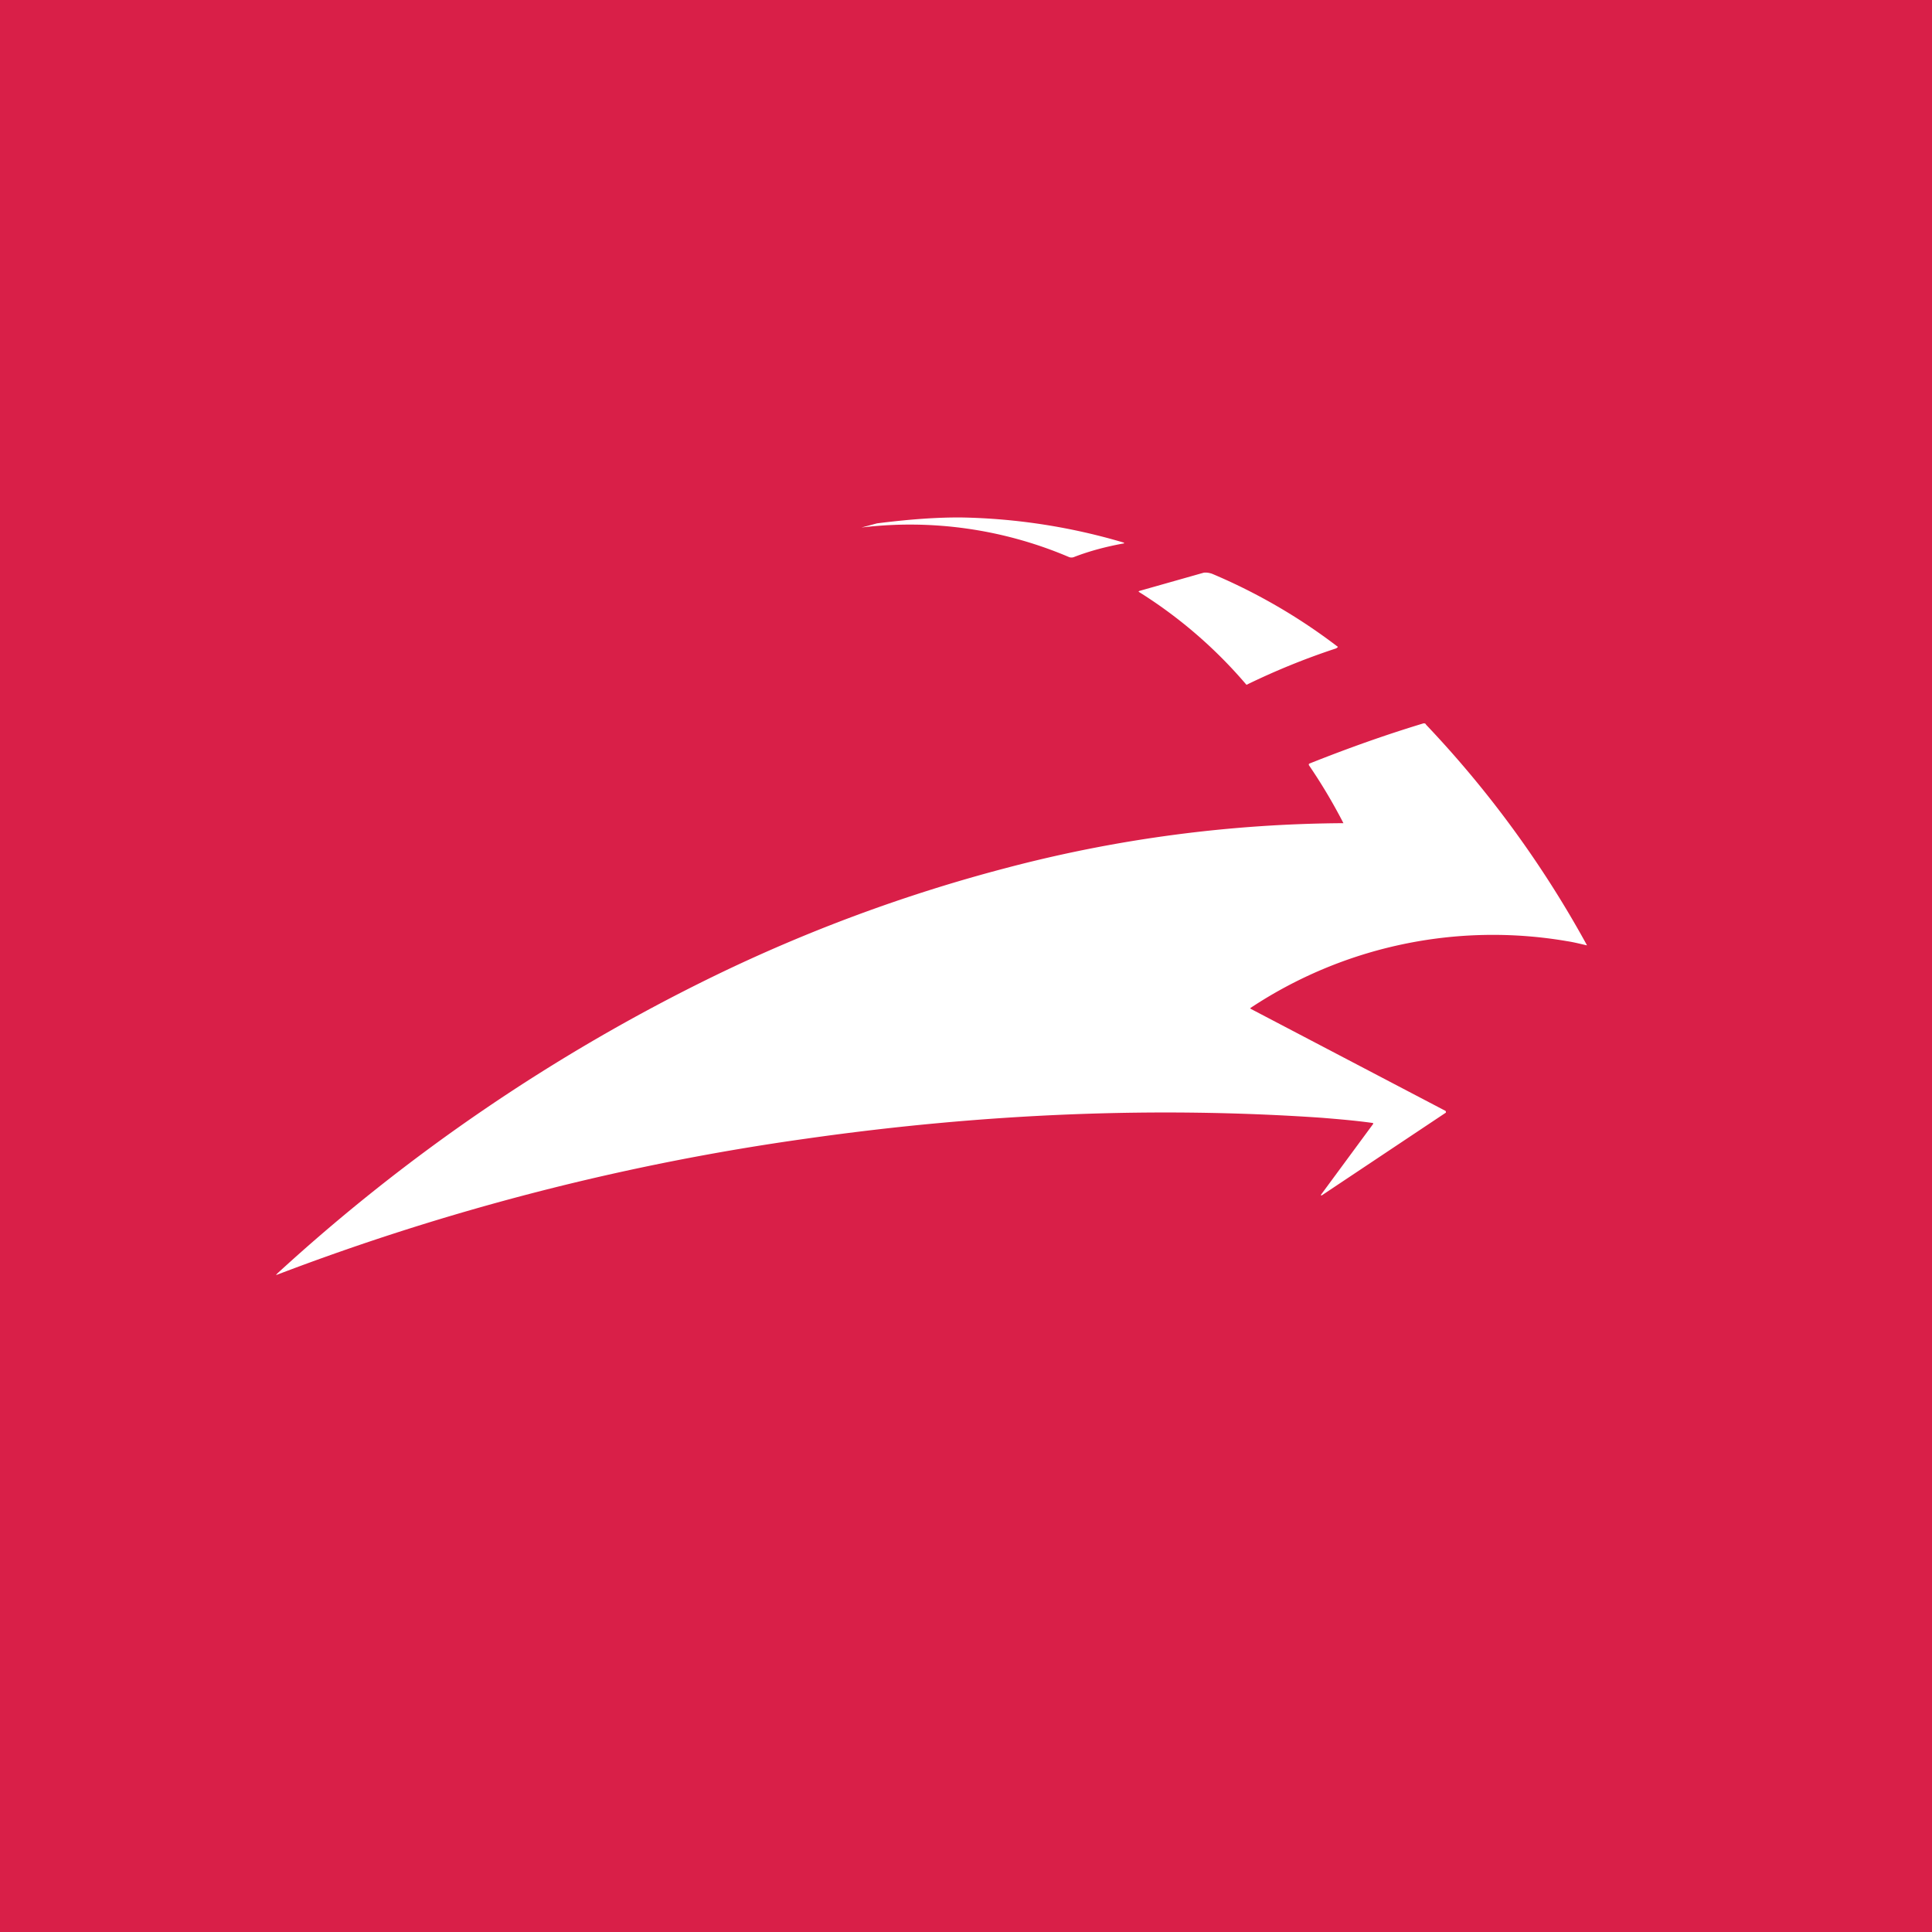 <!-- by TradingView --><svg width="56" height="56" viewBox="0 0 56 56" xmlns="http://www.w3.org/2000/svg"><path fill="#D91F48" d="M0 0h56v56H0z"/><path d="M41.33 21A30.68 30.68 0 0 1 46 27.4h-.01c-.18-.04-.37-.09-.57-.12a12.72 12.72 0 0 0-9.18 1.94l.01.02 5.65 2.96.01.02v.03l-3.6 2.4h-.02v-.02l1.51-2.05a.02.02 0 0 0-.01-.03c-.5-.07-.99-.11-1.47-.15-4.8-.33-9.78-.13-14.92.6A70.4 70.4 0 0 0 8 36.96l.03-.04a53.21 53.21 0 0 1 12.65-8.62 46.06 46.06 0 0 1 8.48-3.14 39.17 39.17 0 0 1 9.78-1.3 15.84 15.84 0 0 0-1-1.68c-.01-.03 0-.04.02-.05 1.13-.45 2.23-.84 3.29-1.16.03-.01.06 0 .08.02Zm-6.44-4.4c.07-.01.15 0 .24.03a16.63 16.63 0 0 1 3.65 2.12.14.14 0 0 1-.07.05 20.55 20.55 0 0 0-2.58 1.05 13.48 13.48 0 0 0-3.13-2.7l.02-.02 1.87-.53ZM27.92 15a17.65 17.65 0 0 1 4.66.73v.02c-.5.09-1 .22-1.46.4a.2.2 0 0 1-.15-.01 11.75 11.75 0 0 0-6-.85l.45-.12c.95-.12 1.78-.18 2.5-.17Z" fill="#fff"/></svg>